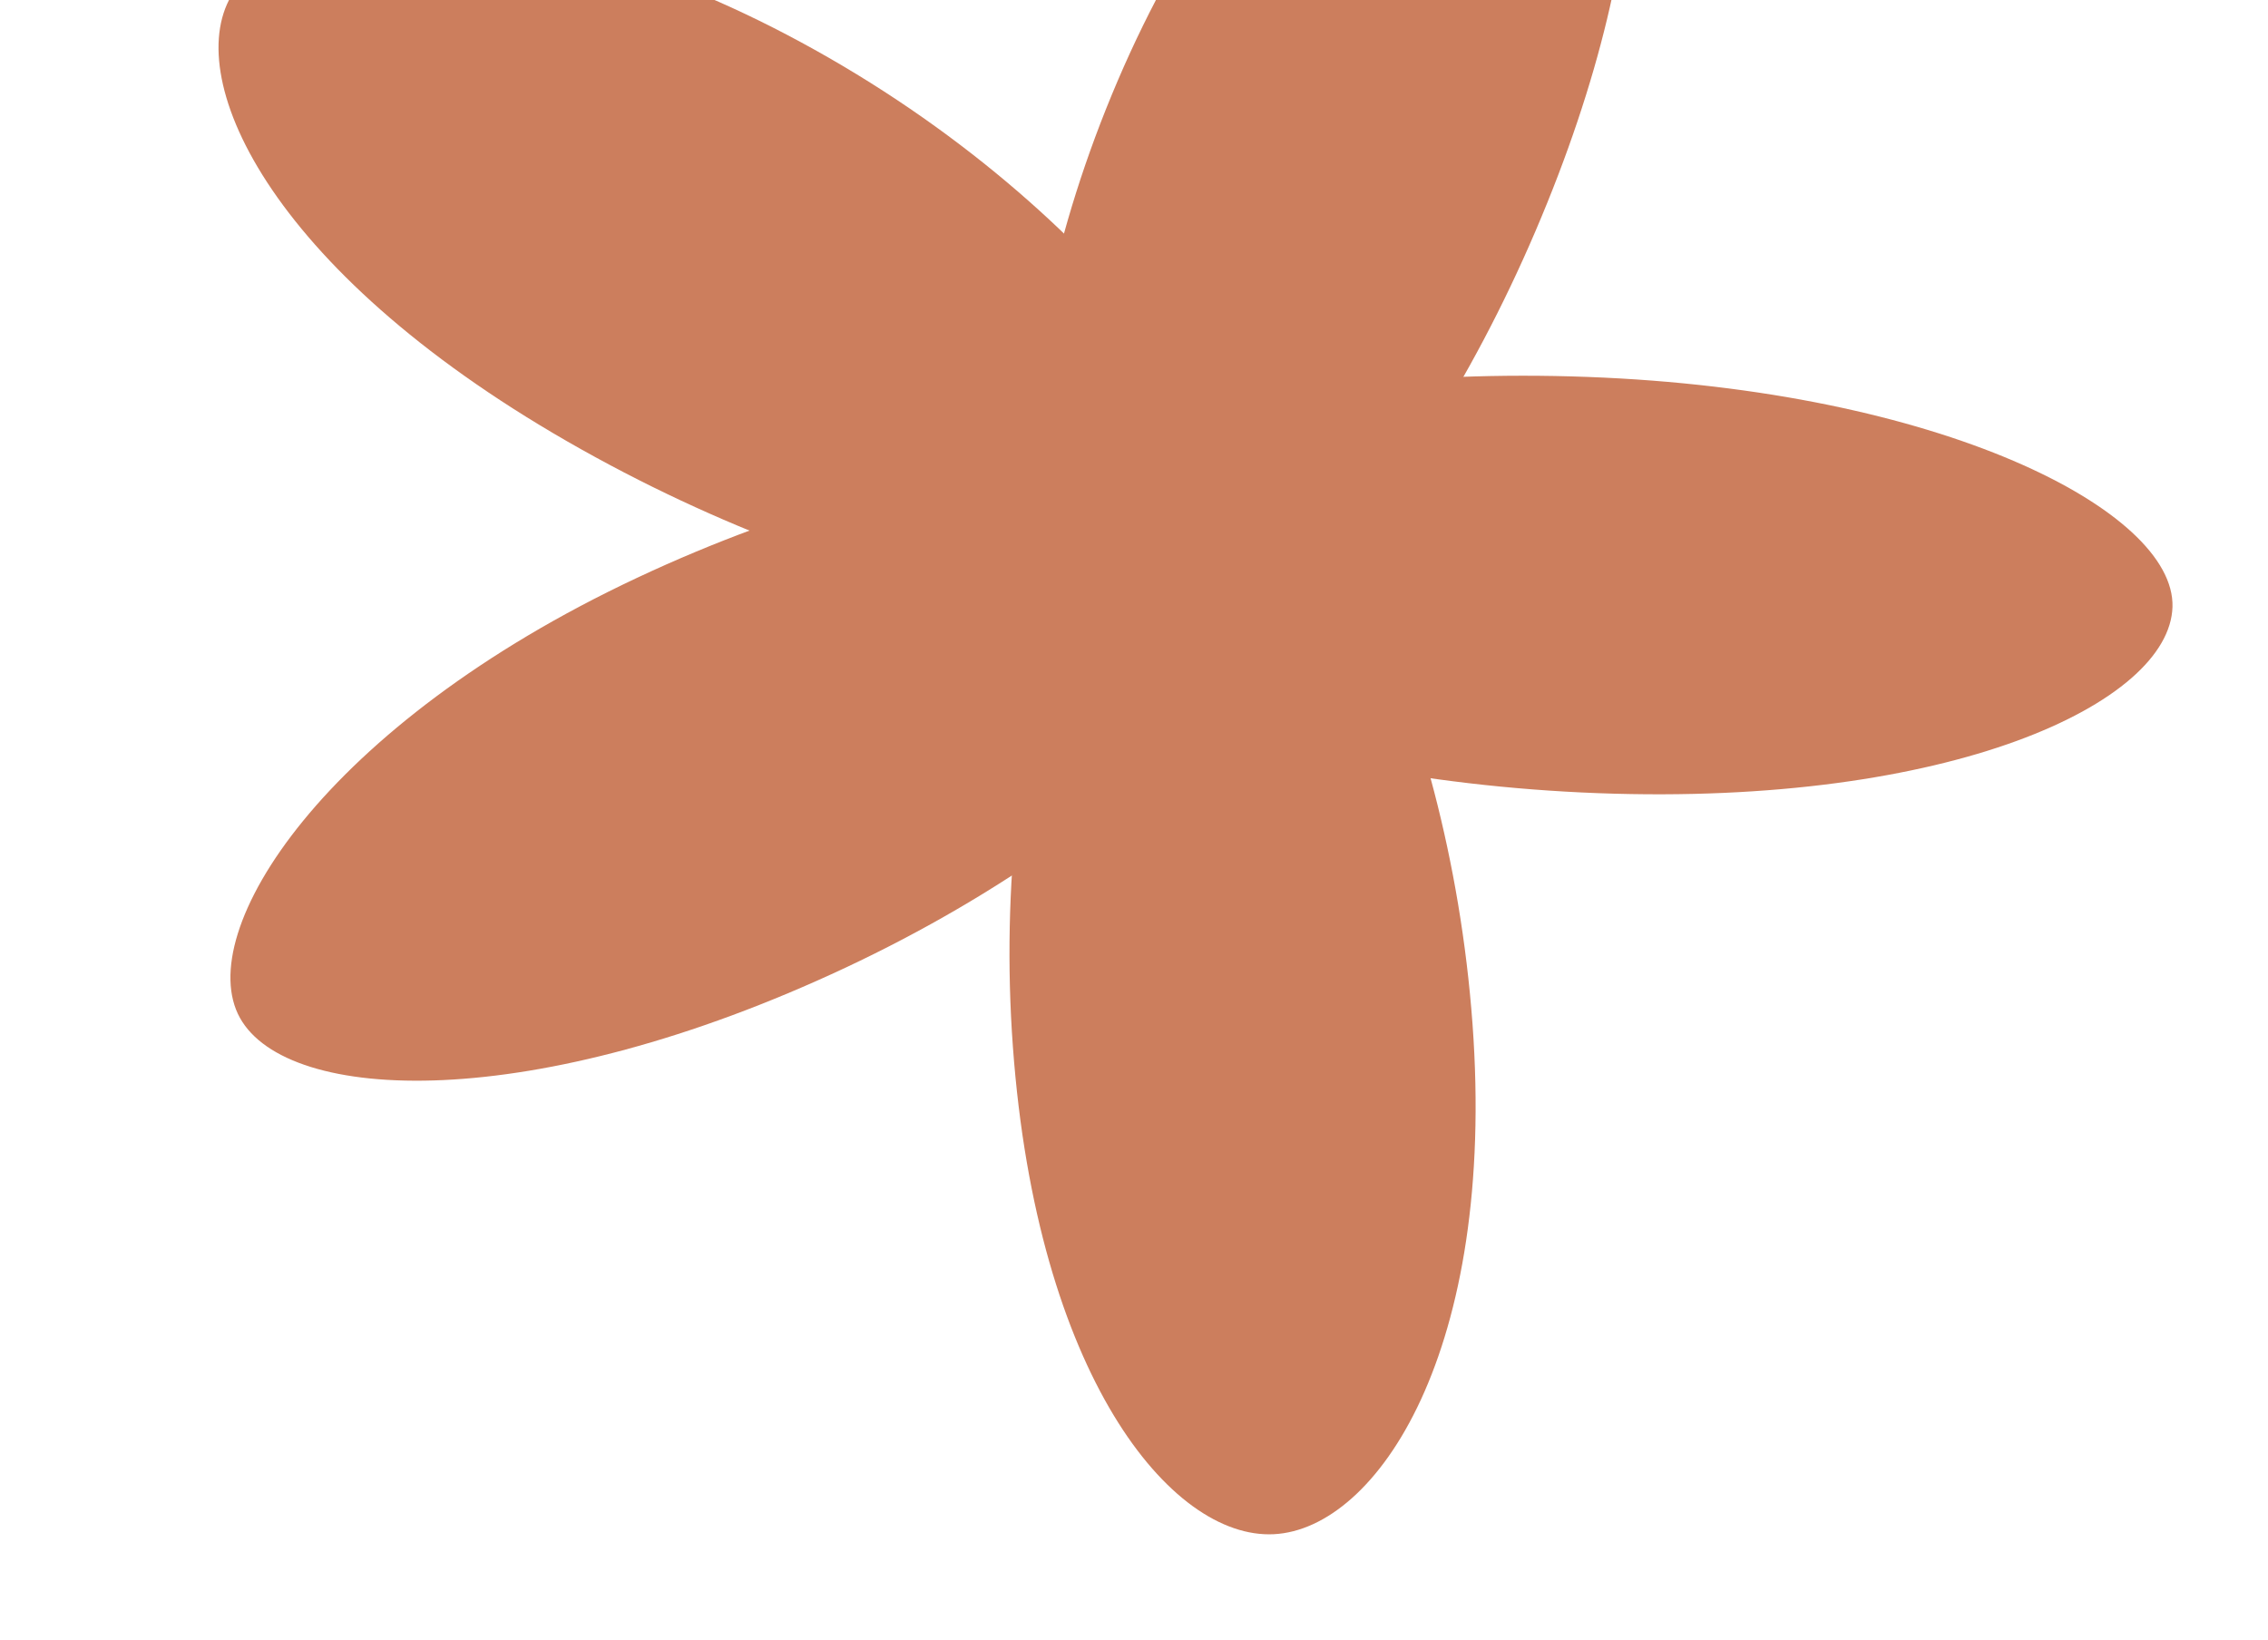 <?xml version="1.0" encoding="UTF-8"?> <svg xmlns="http://www.w3.org/2000/svg" width="372" height="269" viewBox="0 0 372 269" fill="none"><path d="M104.493 94.787C155.845 70.676 205.576 69.222 213.43 83.313C221.284 97.404 190.084 134.606 138.732 158.717C87.38 182.828 47.217 181.078 39.363 166.986C31.509 152.895 53.141 118.898 104.493 94.787Z" fill="#CC7E5D"></path><path d="M135.955 9.484C185.438 37.915 212.822 81.563 203.991 94.94C195.159 108.317 142.583 100.872 93.101 72.441C43.618 44.01 29.474 12.103 38.306 -1.274C47.137 -14.65 86.473 -18.947 135.955 9.484Z" fill="#CC7E5D"></path><path d="M241.522 167.952C245.45 221.508 225.923 250.813 208.939 251.675C191.954 252.536 170.067 225.318 166.139 171.762C162.211 118.206 179.566 70.302 196.55 69.441C213.534 68.579 237.593 114.397 241.522 167.952Z" fill="#CC7E5D"></path><path d="M260.408 61.832C318.267 63.993 356.794 83.793 356.334 99.555C355.874 115.317 319.954 132.274 262.095 130.113C204.236 127.952 155.263 107.191 155.723 91.429C156.183 75.666 202.549 59.671 260.408 61.832Z" fill="#CC7E5D"></path><path d="M183.331 13.235C204.568 -36.395 239.476 -61.686 255.313 -55.704C271.149 -49.721 273.087 -11.717 251.851 37.912C230.614 87.541 197.589 119.92 181.753 113.938C165.917 107.955 162.095 62.864 183.331 13.235Z" fill="#CC7E5D"></path></svg> 